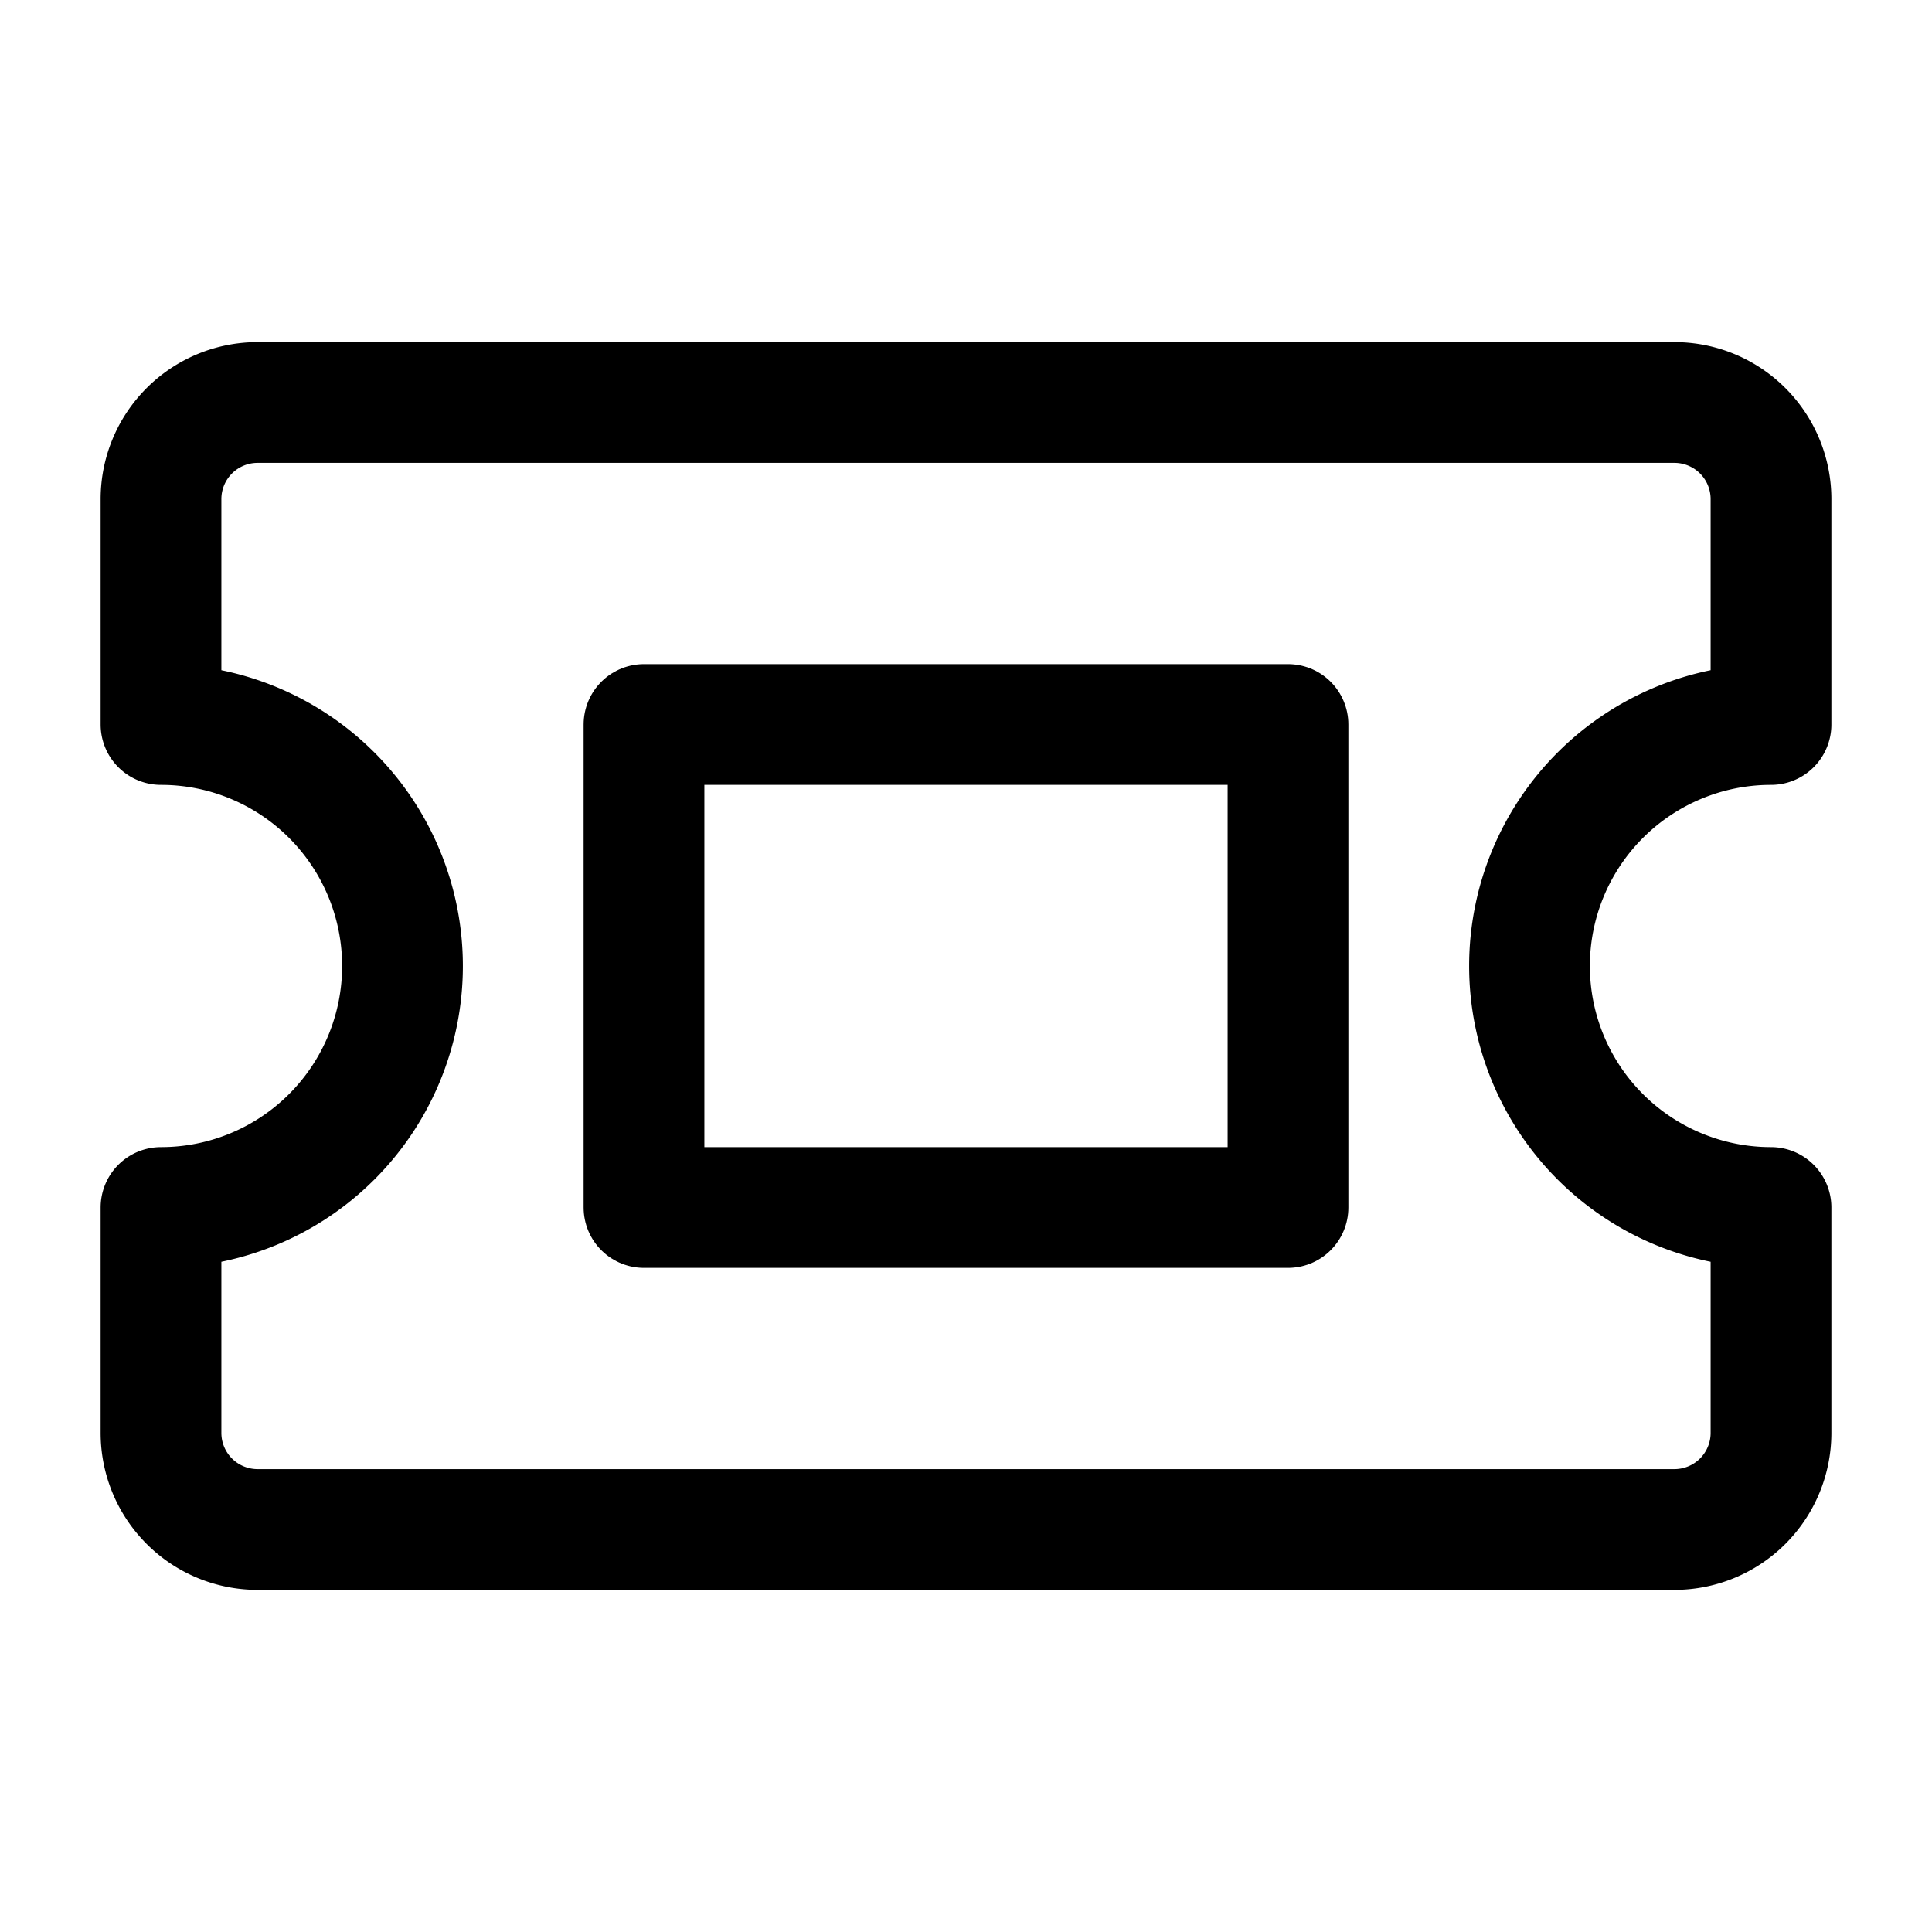 <svg xmlns="http://www.w3.org/2000/svg" width="24" height="24" fill="none" viewBox="0 0 24 24"><path stroke="#000" stroke-linecap="round" stroke-linejoin="round" stroke-miterlimit="10" stroke-width="1.5" d="M2 15a3 3 0 1 0 0-6V6.2A1.2 1.2 0 0 1 3.2 5h17.6A1.2 1.2 0 0 1 22 6.2V9a3 3 0 1 0 0 6v2.8a1.2 1.2 0 0 1-1.2 1.2H3.2A1.2 1.2 0 0 1 2 17.8z"/><path stroke="#000" stroke-linecap="round" stroke-linejoin="round" stroke-miterlimit="10" stroke-width="1.5" d="M8 15V9h8v6z"/></svg>